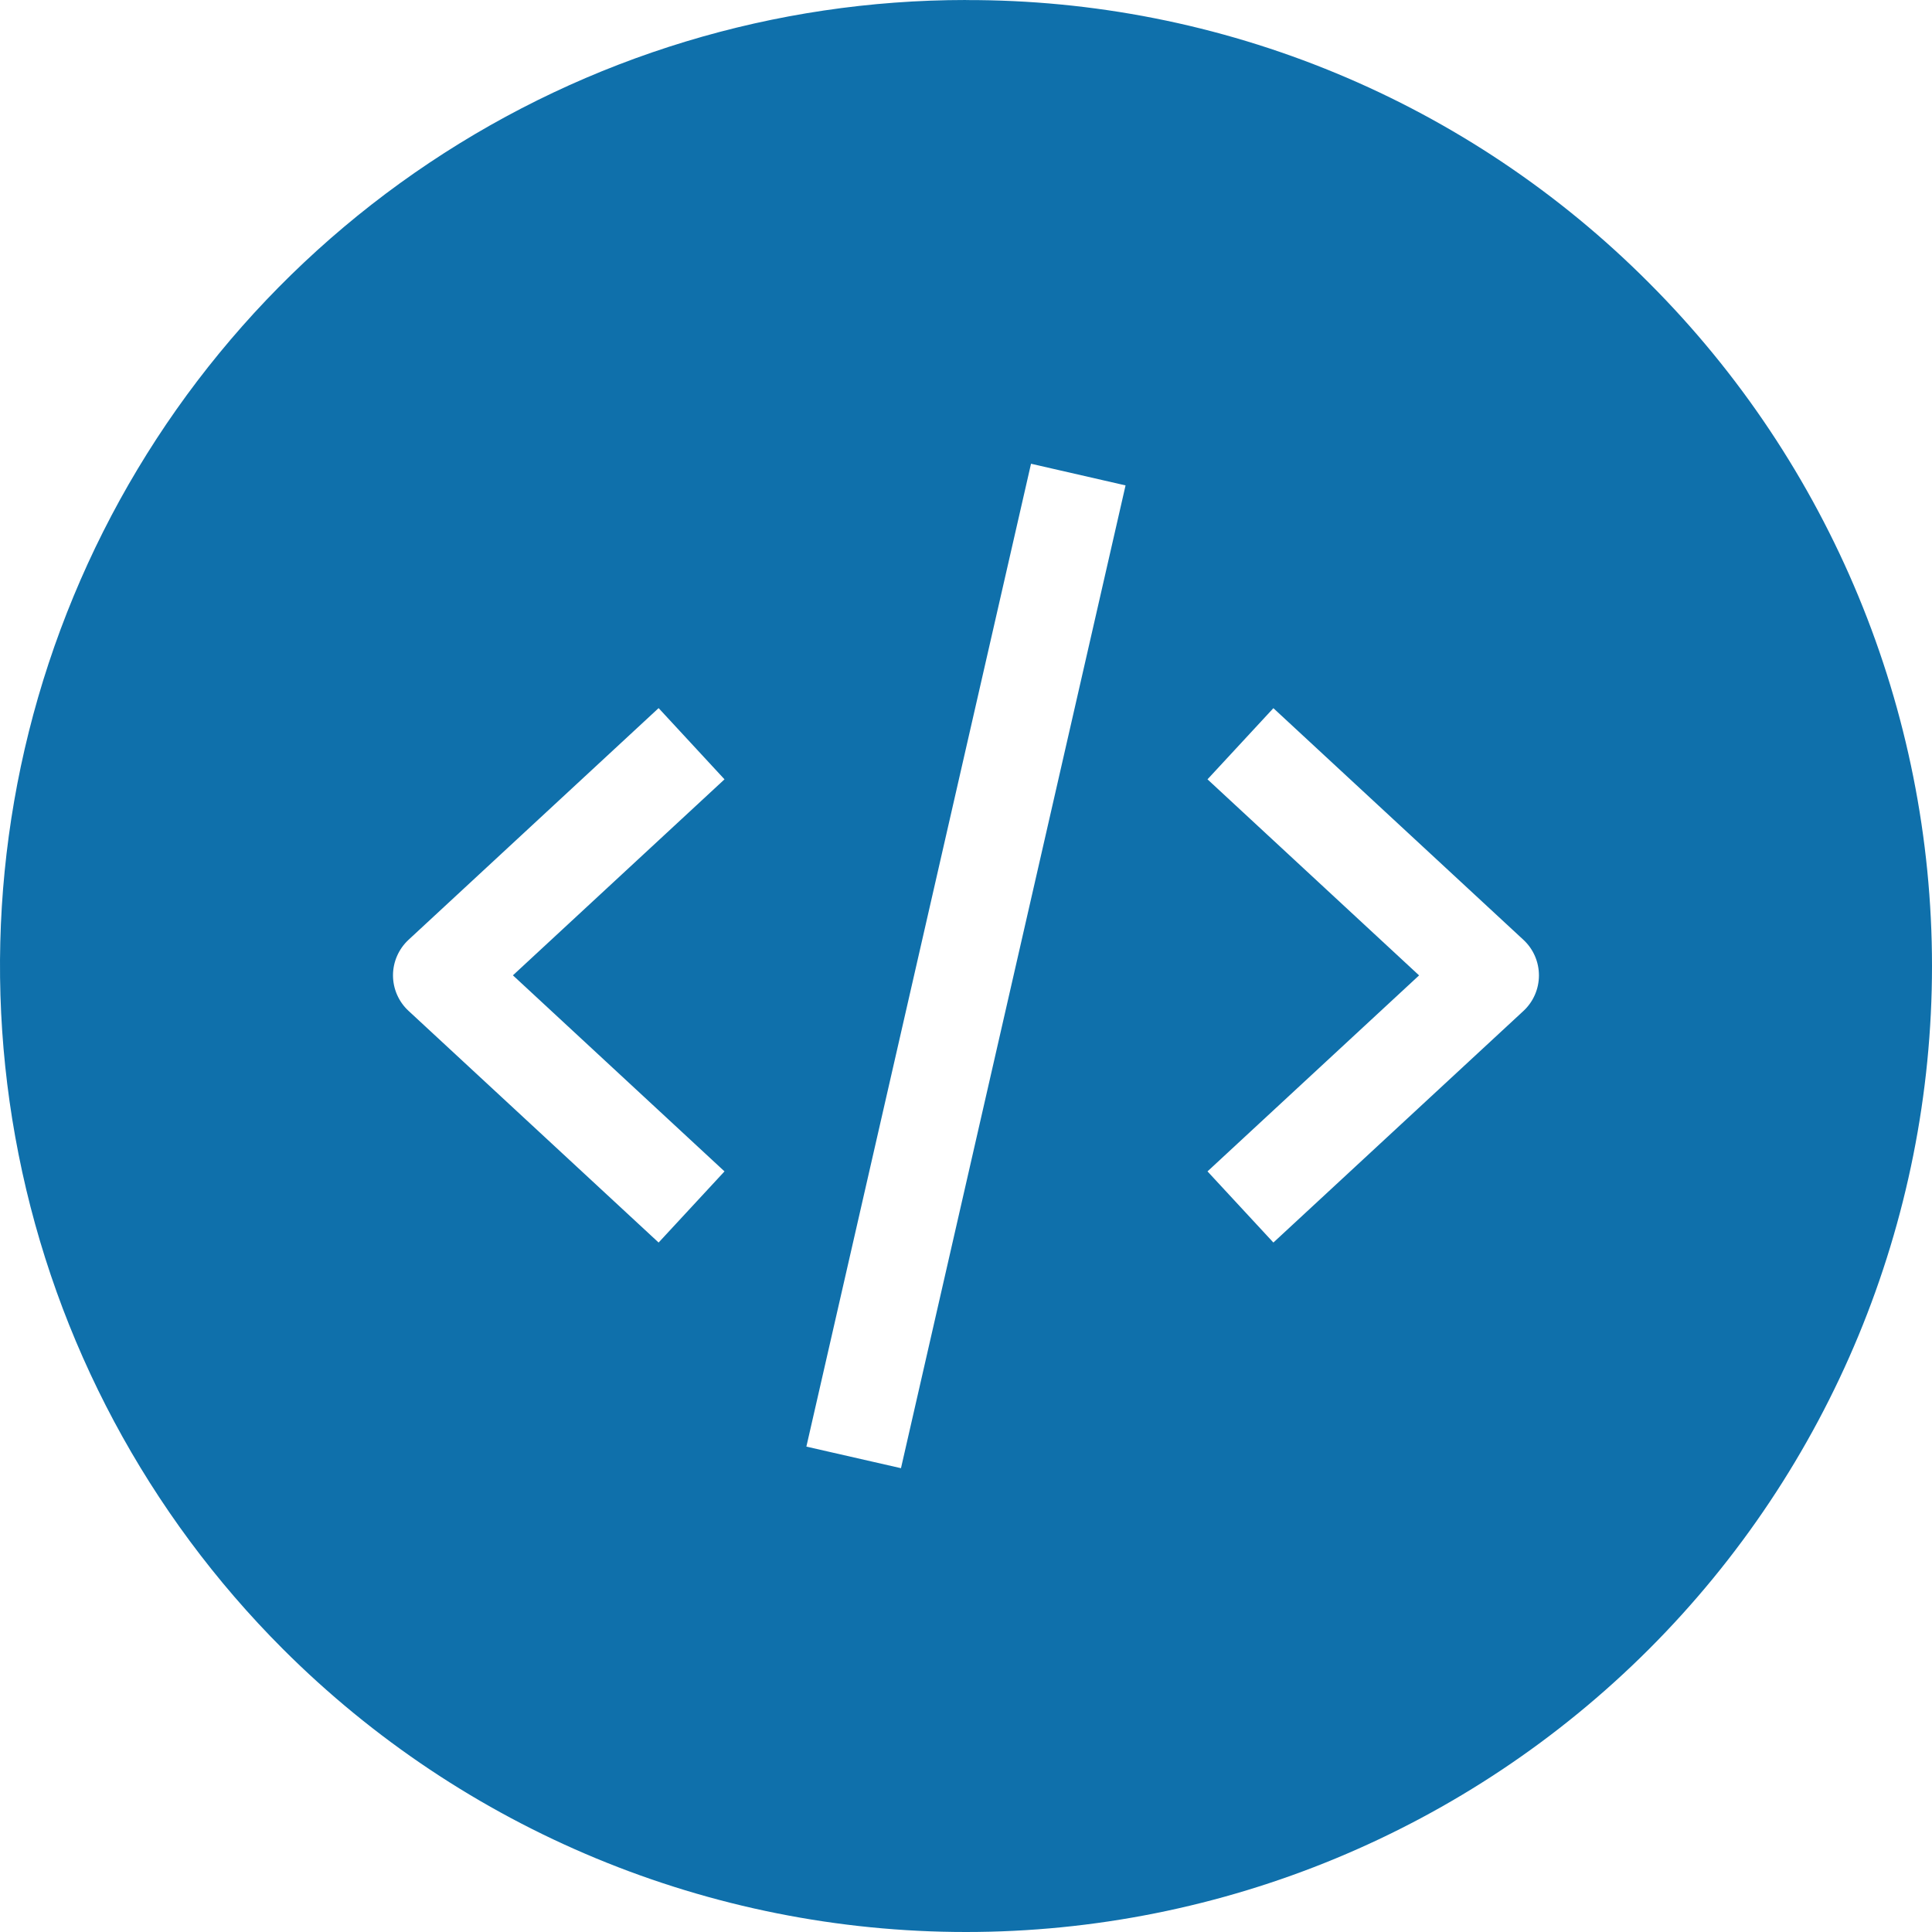<svg viewBox="0 0 29 29" fill="none" xmlns="http://www.w3.org/2000/svg">
  <path d="M14.5 0C11.632 0 8.829 0.85 6.444 2.444C4.06 4.037 2.201 6.302 1.104 8.951C0.006 11.601 -0.281 14.516 0.279 17.329C0.838 20.142 2.219 22.725 4.247 24.753C6.966 27.472 10.655 29 14.5 29C18.345 29 22.033 27.472 24.753 24.753C27.472 22.034 29 18.345 29 14.5C29 10.655 27.472 6.967 24.753 4.247C23.409 2.897 21.811 1.826 20.051 1.097C18.291 0.368 16.404 -0.004 14.499 0.001L14.5 0ZM10.875 17.583L9.886 18.651L6.133 15.174H6.133C5.984 15.037 5.899 14.843 5.899 14.64C5.899 14.438 5.984 14.244 6.133 14.106L9.886 10.629L10.875 11.698L7.699 14.64L10.875 17.583ZM13.524 22.038L12.104 21.714L15.476 6.961L16.895 7.286L13.524 22.038ZM22.867 15.175L19.114 18.651L18.125 17.583L21.301 14.641L18.125 11.698L19.114 10.63L22.867 14.107C23.016 14.245 23.1 14.438 23.1 14.641C23.1 14.844 23.016 15.037 22.867 15.175V15.175Z" fill="#0F70AB"/>
  </svg>
  